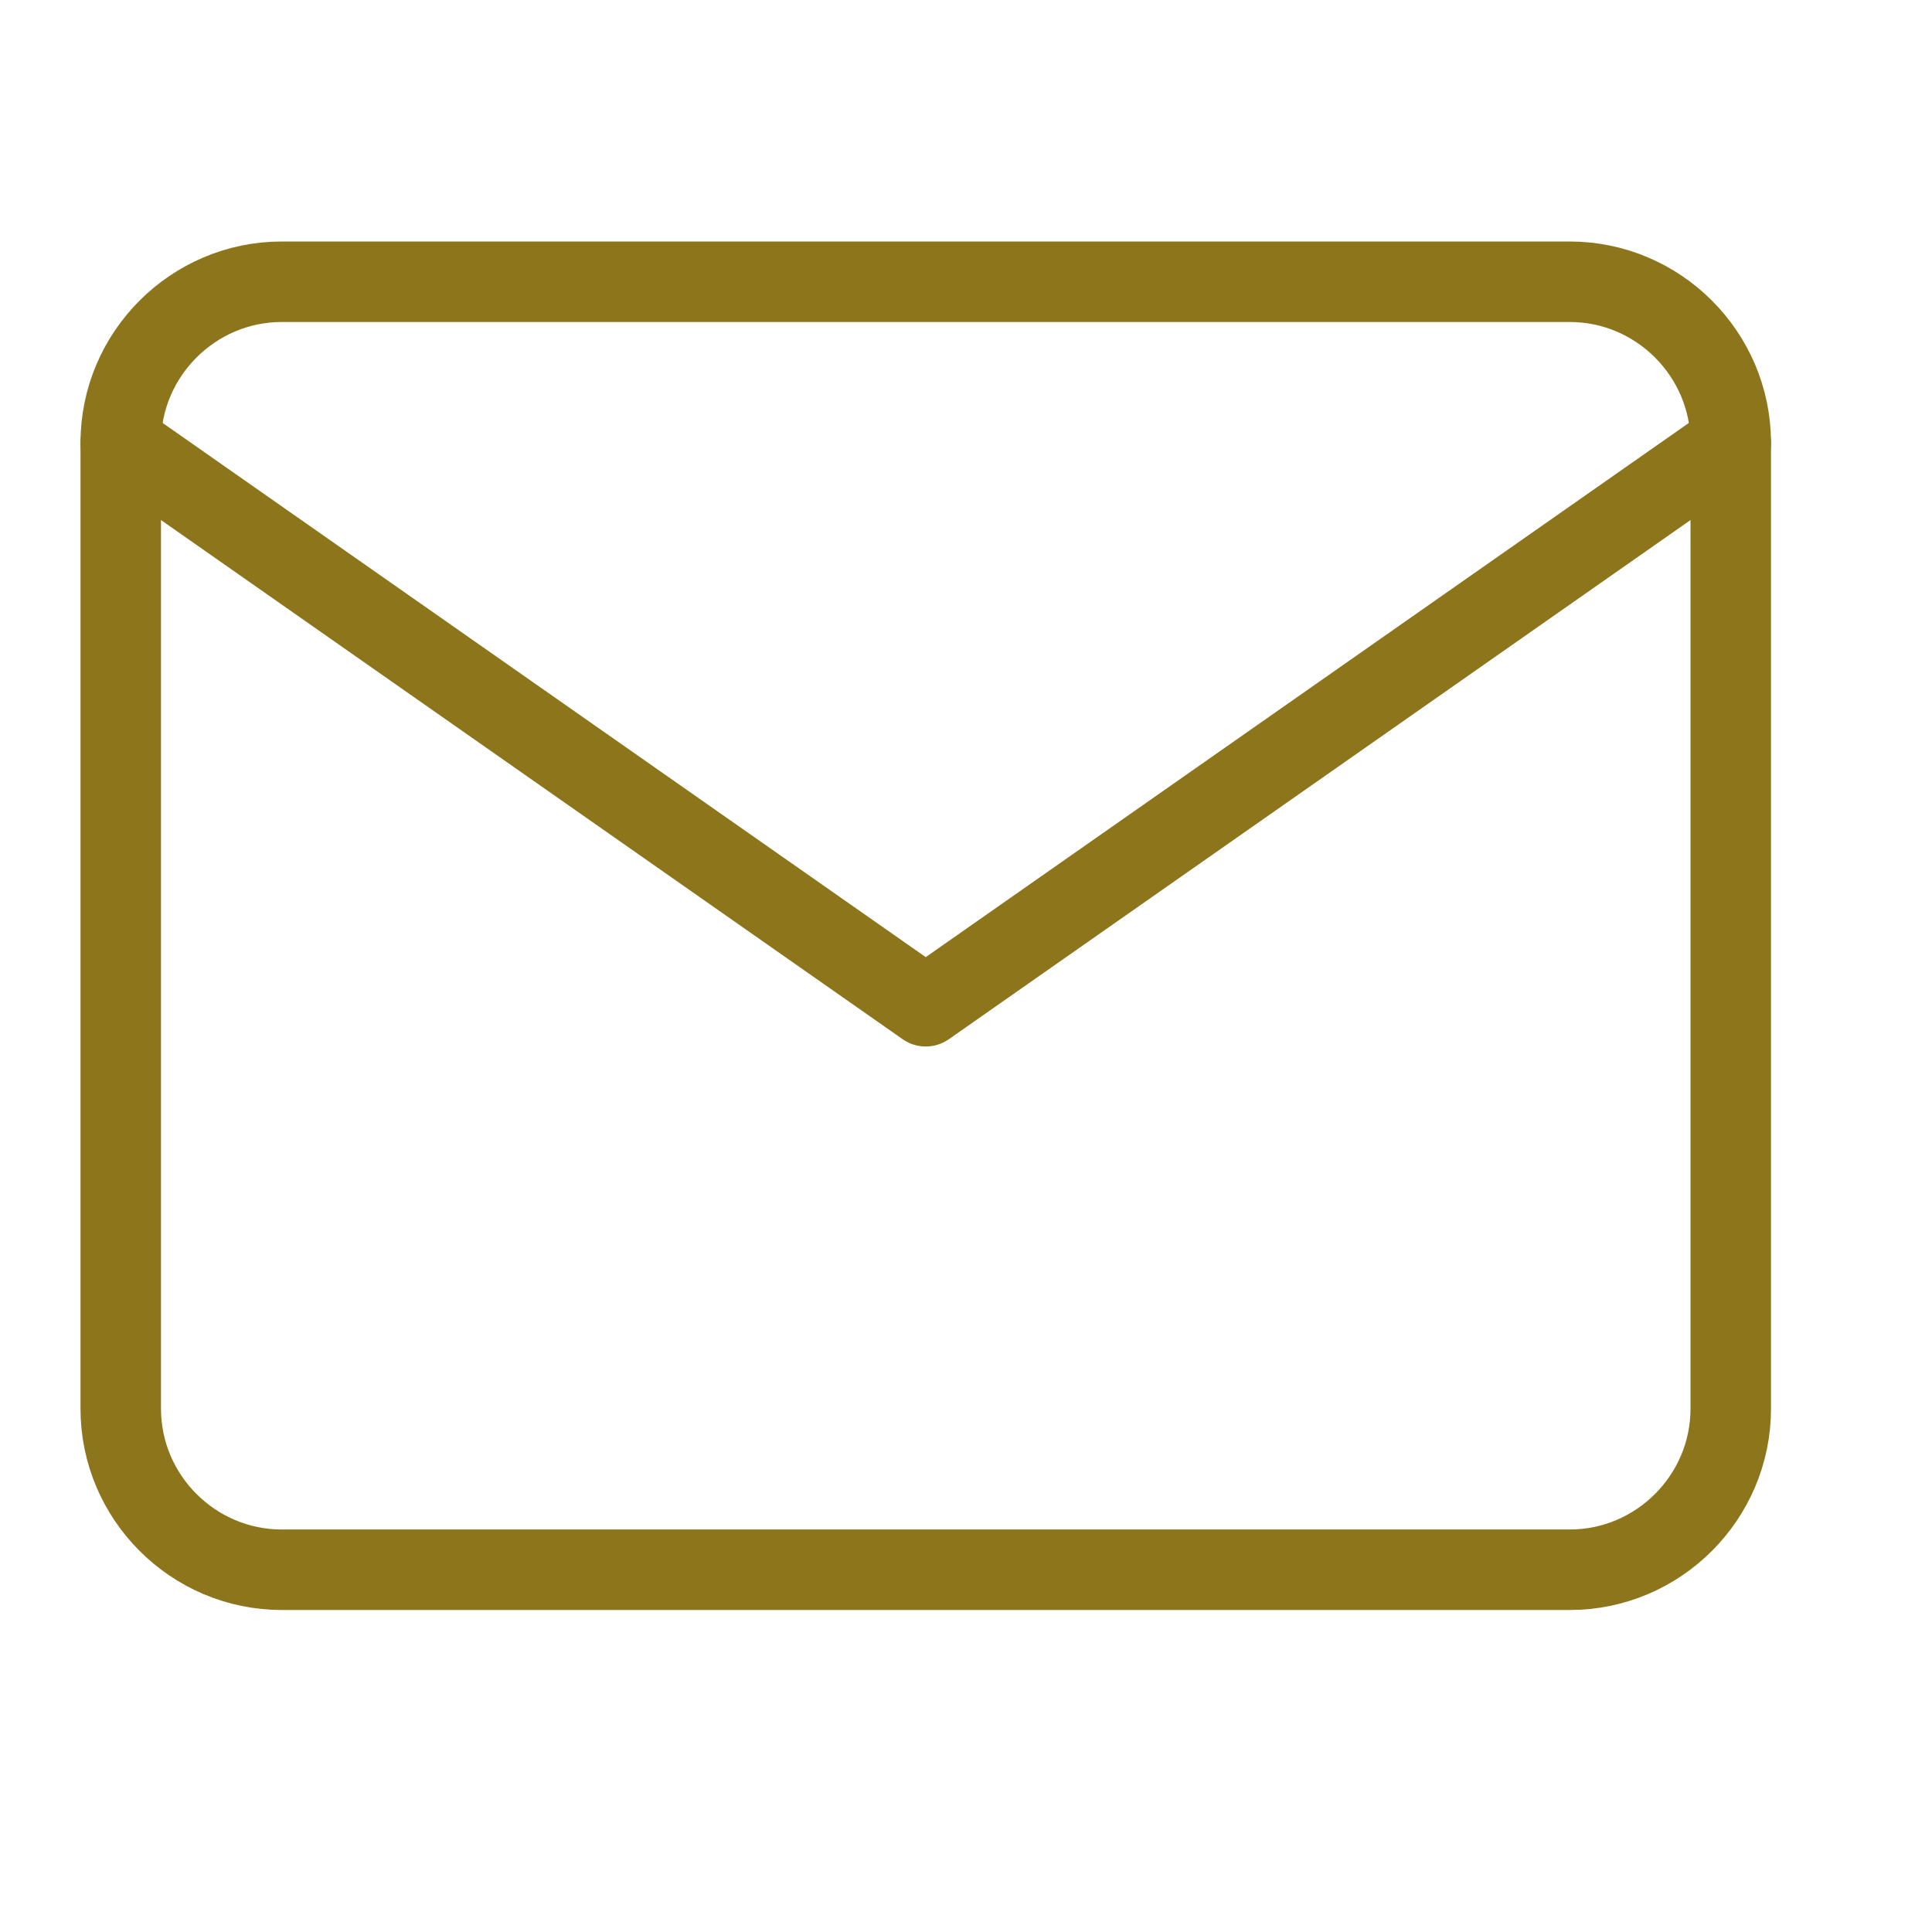 <?xml version="1.0" encoding="UTF-8" standalone="no"?><!DOCTYPE svg PUBLIC "-//W3C//DTD SVG 1.1//EN" "http://www.w3.org/Graphics/SVG/1.1/DTD/svg11.dtd"><svg width="100%" height="100%" viewBox="0 0 24 24" version="1.1" xmlns="http://www.w3.org/2000/svg" xmlns:xlink="http://www.w3.org/1999/xlink" xml:space="preserve" xmlns:serif="http://www.serif.com/" style="fill-rule:evenodd;clip-rule:evenodd;stroke-linecap:round;stroke-linejoin:round;"><rect x="0" y="0" width="24" height="24" style="fill:none;"/><path d="M3.5,3.5l16,0c1.1,0 2,0.9 2,2l0,12c0,1.1 -0.9,2 -2,2l-16,0c-1.1,0 -2,-0.9 -2,-2l0,-12c0,-1.1 0.9,-2 2,-2Z" style="fill:none;stroke:#8d751c;stroke-width:1px;"/><path d="M21.5,5.5l-10,7l-10,-7" style="fill:none;stroke:#8d751c;stroke-width:1px;"/></svg>